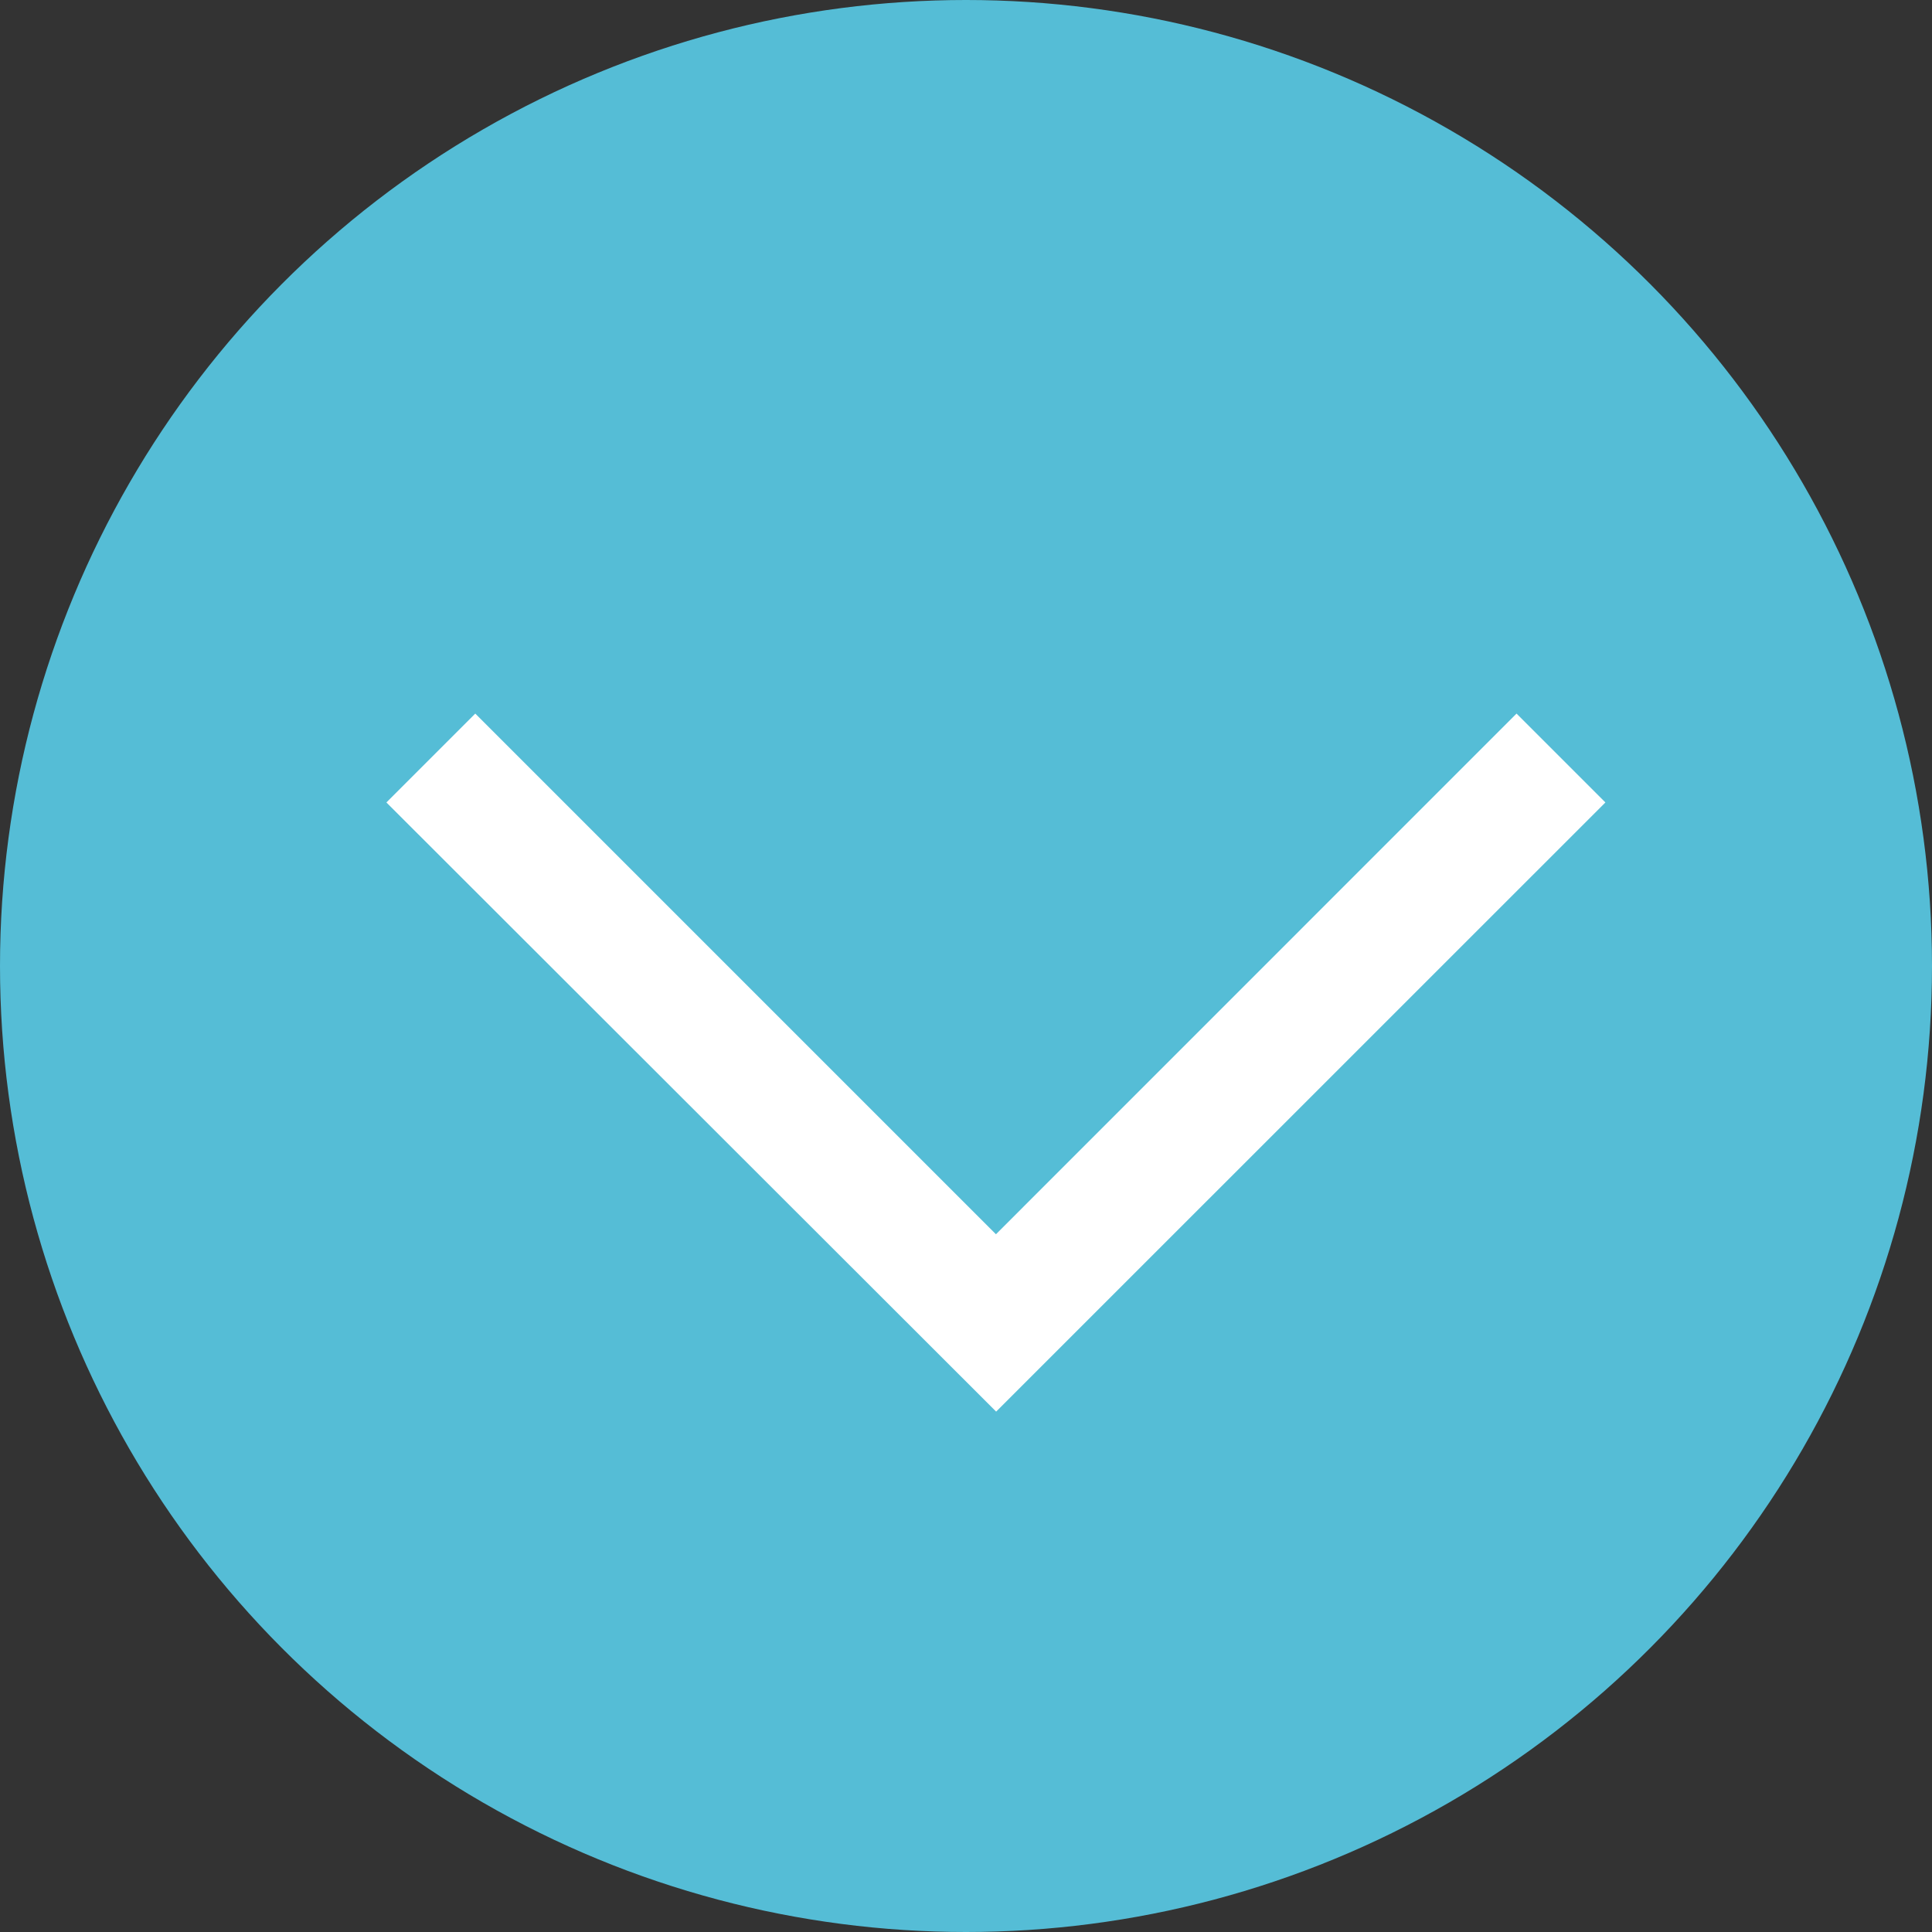 <svg xmlns="http://www.w3.org/2000/svg" width="20" height="20"><rect width="100%" height="100%" fill="#333333" stroke="none"/><g data-name="グループ 432" transform="translate(-355 -835)"><circle data-name="楕円形 41" cx="10" cy="10" r="10" transform="translate(355 835)" fill="#55bdd6"/><path data-name="パス 3454" d="M359 843.307l.92-.92 5.39 5.39 5.389-5.39.92.92-6.307 6.306z" fill="#fff"/></g></svg>